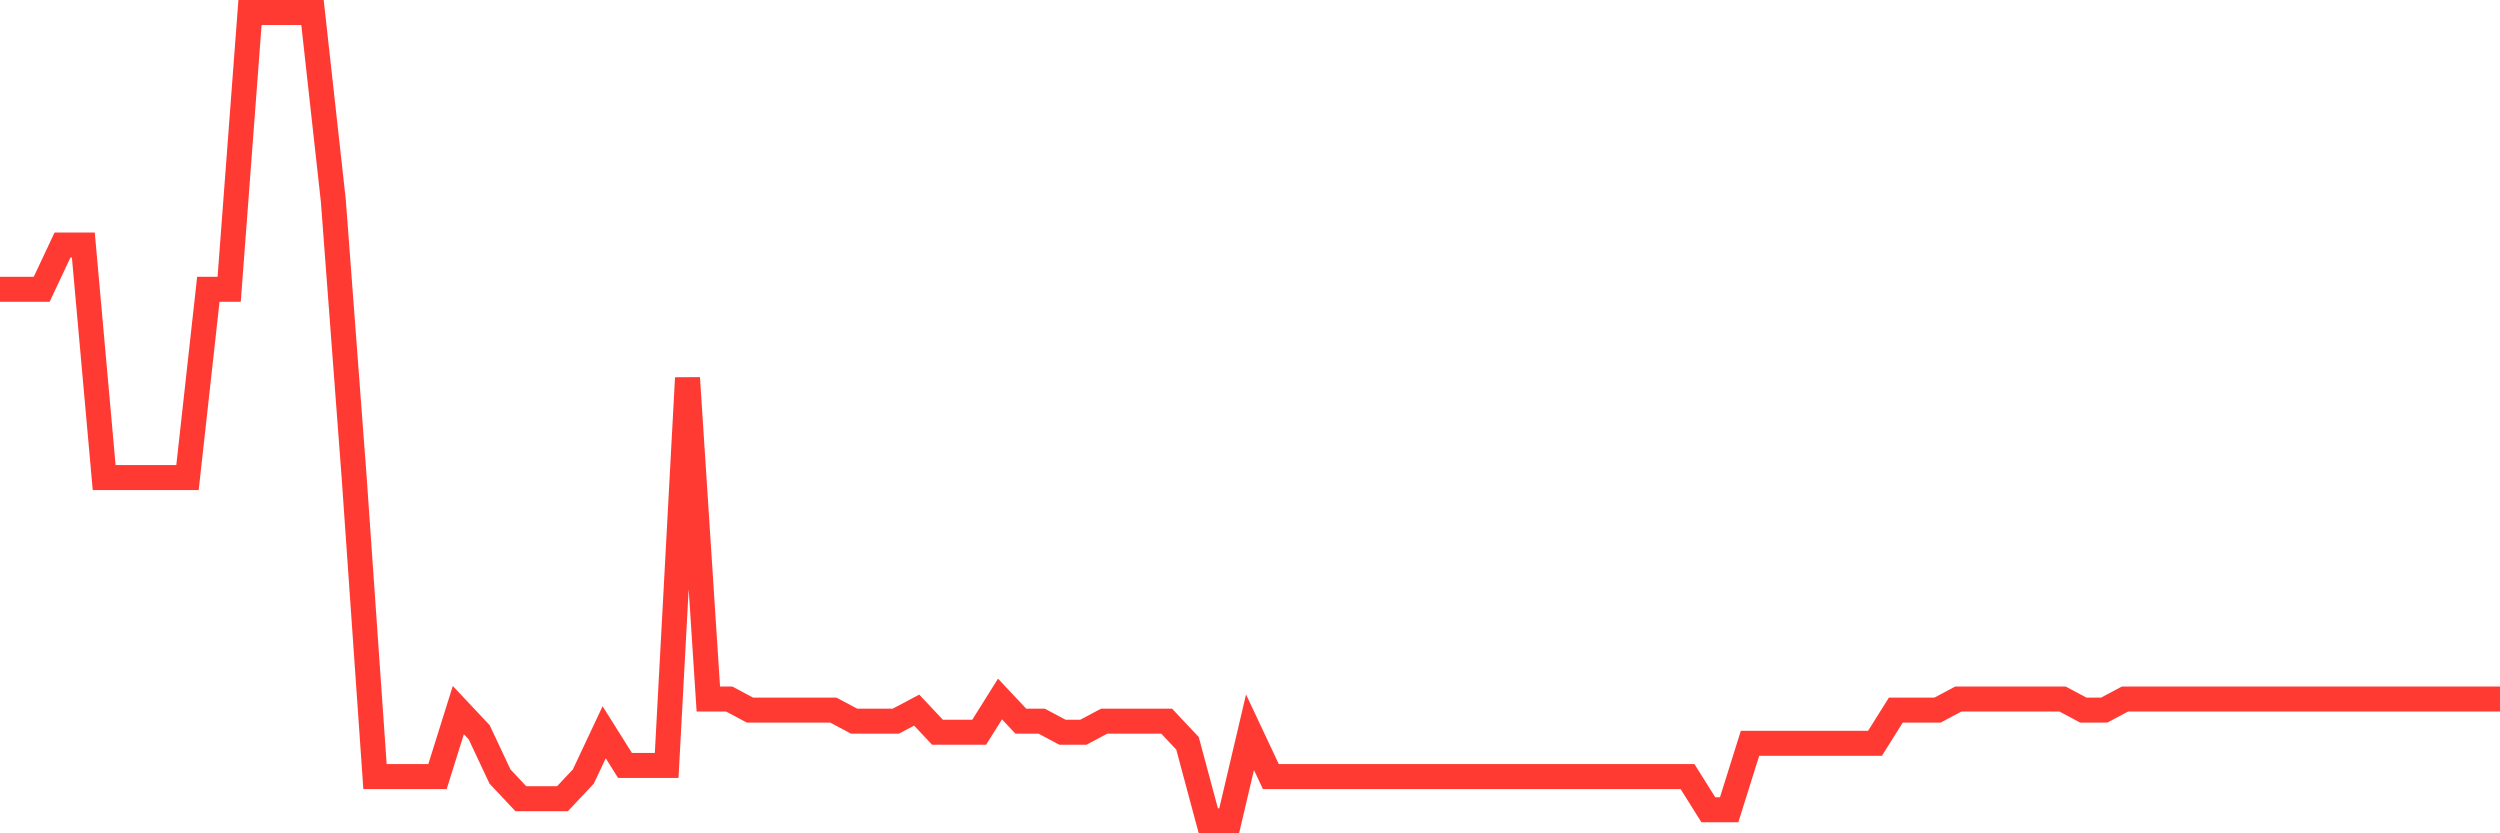 <svg
  xmlns="http://www.w3.org/2000/svg"
  xmlns:xlink="http://www.w3.org/1999/xlink"
  width="120"
  height="40"
  viewBox="0 0 120 40"
  preserveAspectRatio="none"
>
  <polyline
    points="0,13.888 1,13.888 2,13.888 3,11.762 4,11.762 5,22.923 6,22.923 7,22.923 8,22.923 9,22.923 10,13.888 11,13.888 12,0.6 13,0.6 14,0.6 15,0.6 16,9.636 17,22.923 18,37.274 19,37.274 20,37.274 21,37.274 22,34.085 23,35.148 24,37.274 25,38.337 26,38.337 27,38.337 28,37.274 29,35.148 30,36.742 31,36.742 32,36.742 33,18.14 34,33.553 35,33.553 36,34.085 37,34.085 38,34.085 39,34.085 40,34.085 41,34.616 42,34.616 43,34.616 44,34.085 45,35.148 46,35.148 47,35.148 48,33.553 49,34.616 50,34.616 51,35.148 52,35.148 53,34.616 54,34.616 55,34.616 56,34.616 57,35.679 58,39.4 59,39.4 60,35.148 61,37.274 62,37.274 63,37.274 64,37.274 65,37.274 66,37.274 67,37.274 68,37.274 69,37.274 70,37.274 71,37.274 72,37.274 73,37.274 74,37.274 75,37.274 76,37.274 77,37.274 78,37.274 79,37.274 80,37.274 81,37.274 82,38.868 83,38.868 84,35.679 85,35.679 86,35.679 87,35.679 88,35.679 89,35.679 90,35.679 91,34.085 92,34.085 93,34.085 94,33.553 95,33.553 96,33.553 97,33.553 98,33.553 99,33.553 100,34.085 101,34.085 102,33.553 103,33.553 104,33.553 105,33.553 106,33.553 107,33.553 108,33.553 109,33.553 110,33.553 111,33.553 112,33.553 113,33.553 114,33.553 115,33.553 116,33.553 117,33.553 118,33.553 119,33.553 120,33.553"
    fill="none"
    stroke="#ff3a33"
    stroke-width="1.2"
  >
  </polyline>
</svg>